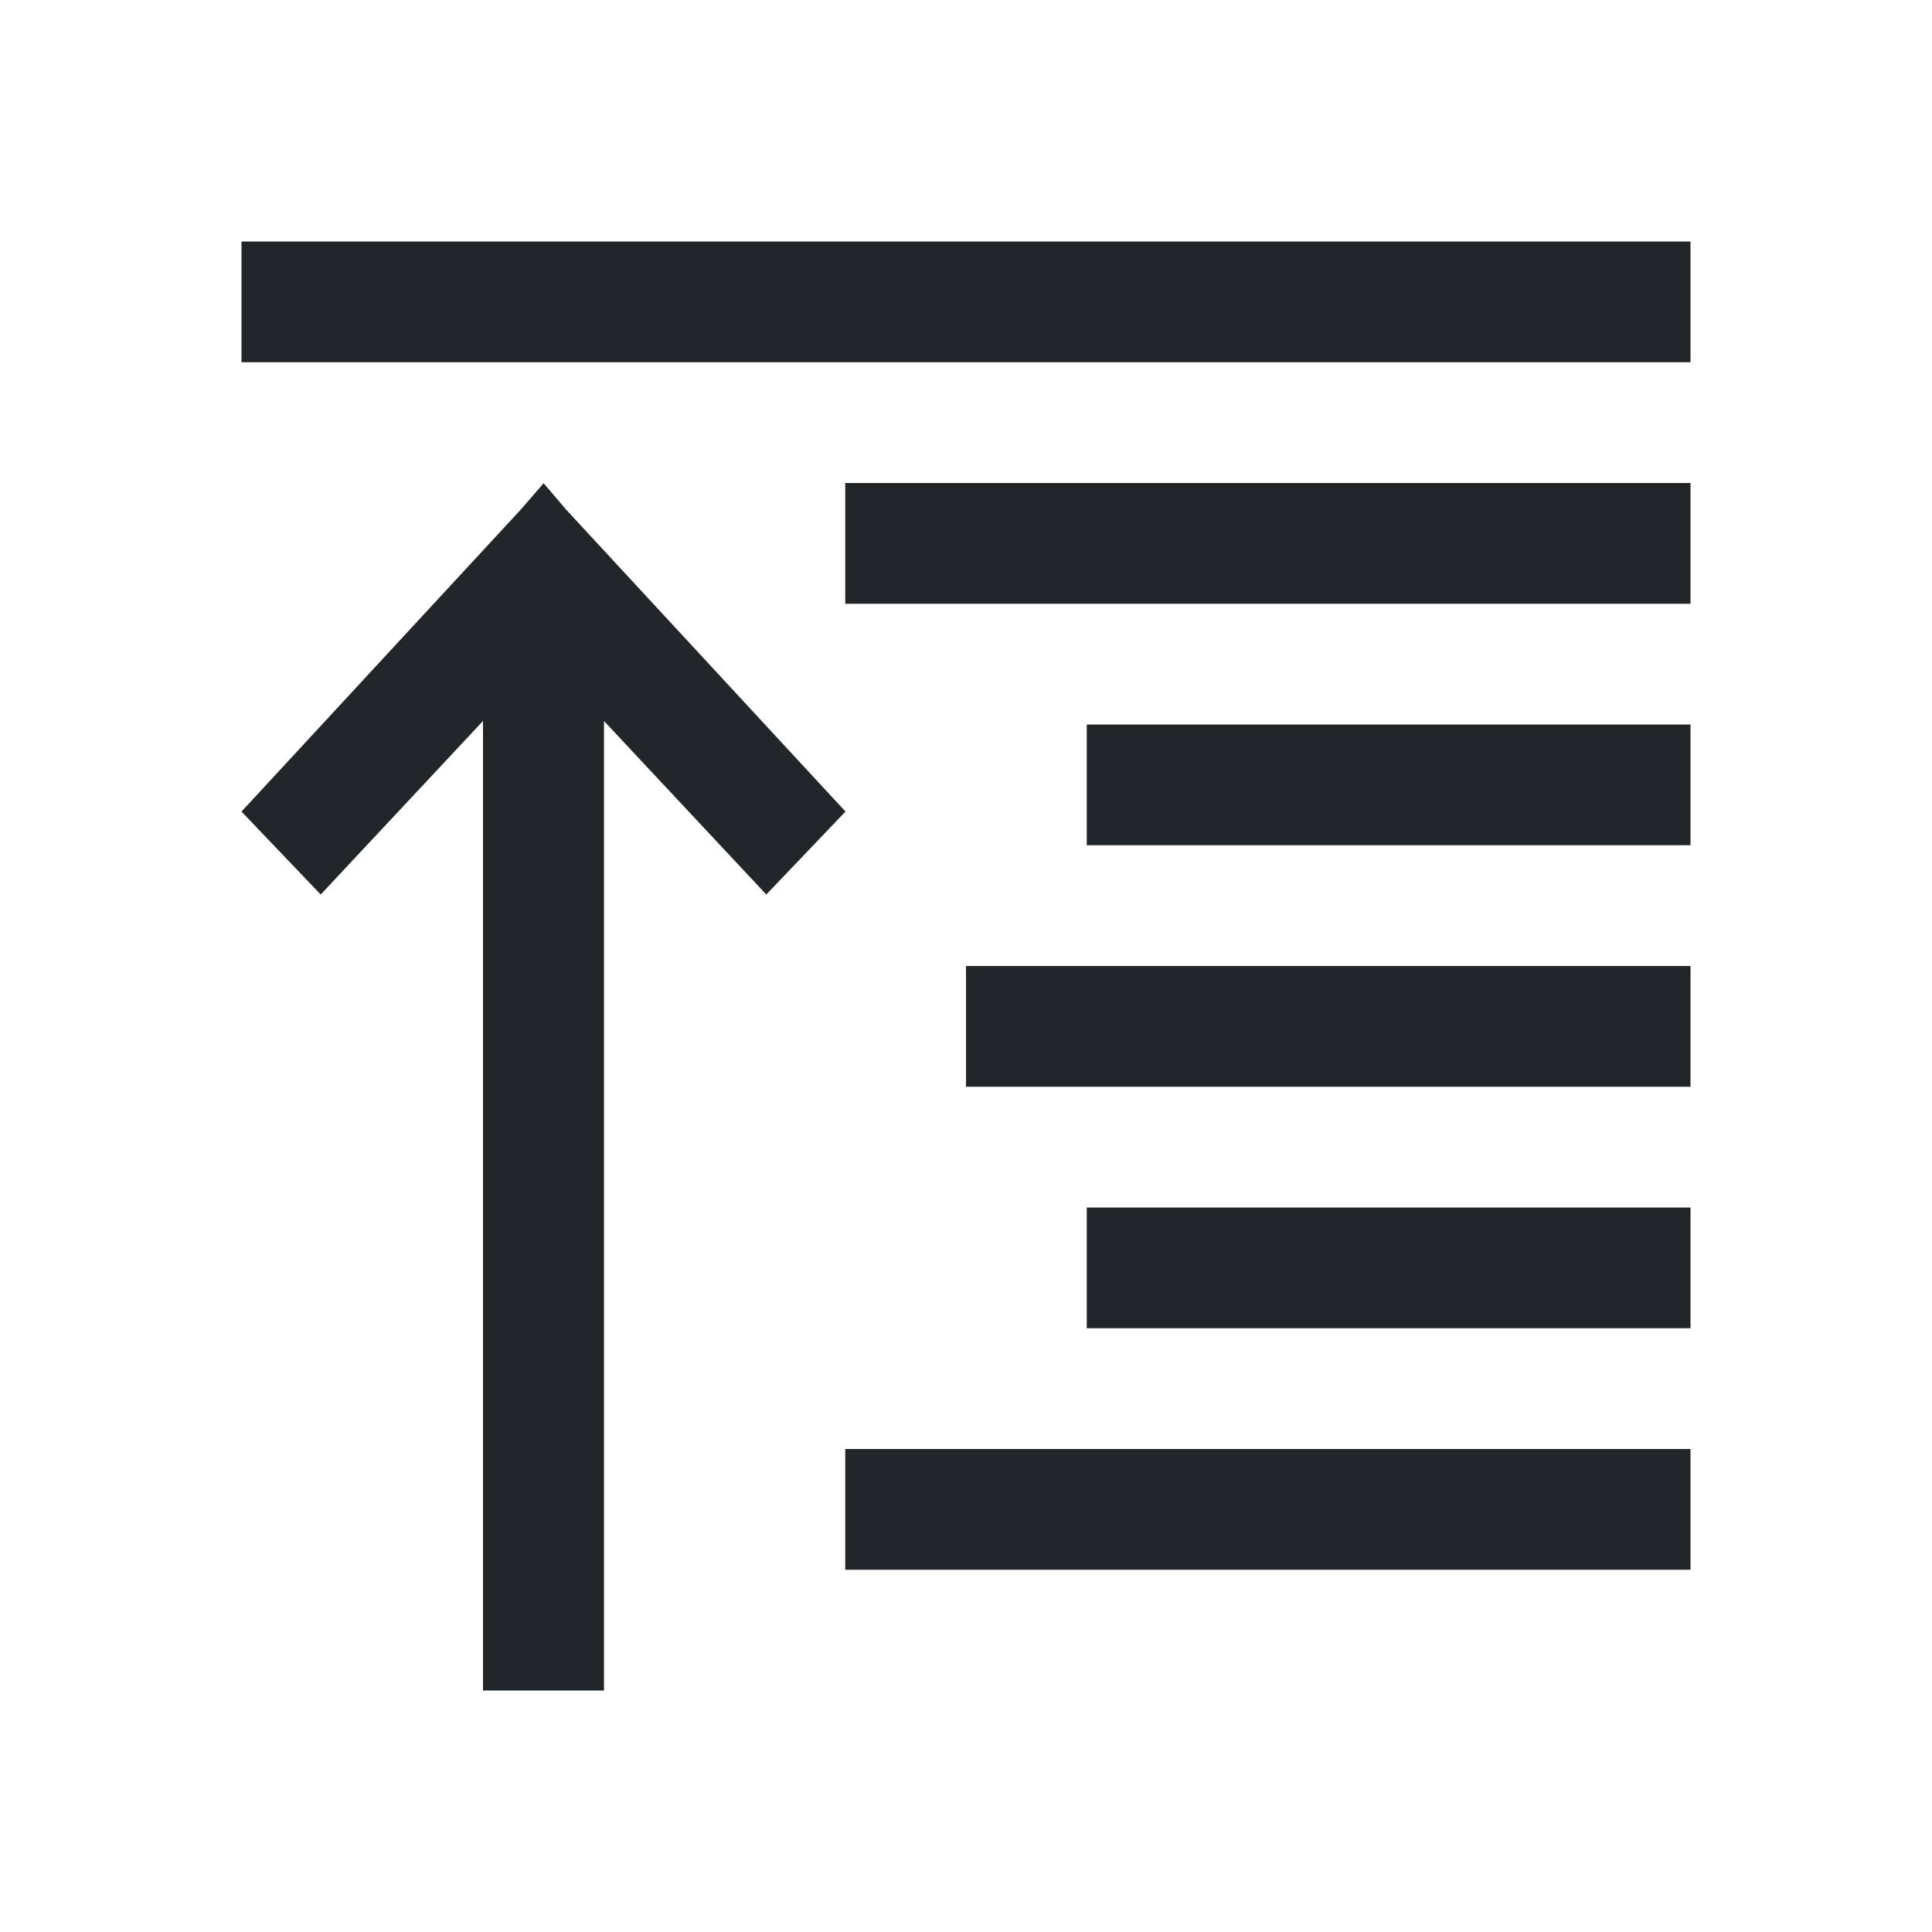 <svg xmlns="http://www.w3.org/2000/svg" viewBox="0 0 16 16">
  <defs id="defs3051">
    <style type="text/css" id="current-color-scheme">
      .ColorScheme-Text {
        color:#232629;
      }
      </style>
  </defs>
 <path style="fill:currentColor;fill-opacity:1;stroke:none" 
     d="M 2 2 L 2 3 L 14 3 L 14 2 L 2 2 z M 7 4 L 7 5 L 14 5 L 14 4 L 7 4 z M 4.502 4.002 L 4.312 4.221 L 2 6.721 L 2.656 7.408 L 4 5.971 L 4 14 L 5.002 14 L 5.002 5.971 L 6.346 7.408 L 7.002 6.721 L 4.689 4.221 L 4.502 4.002 z M 9 6 L 9 7 L 14 7 L 14 6 L 9 6 z M 8 8 L 8 9 L 14 9 L 14 8 L 8 8 z M 9 10 L 9 11 L 14 11 L 14 10 L 9 10 z M 7 12 L 7 13 L 14 13 L 14 12 L 7 12 z "
     class="ColorScheme-Text"
     />
</svg>
